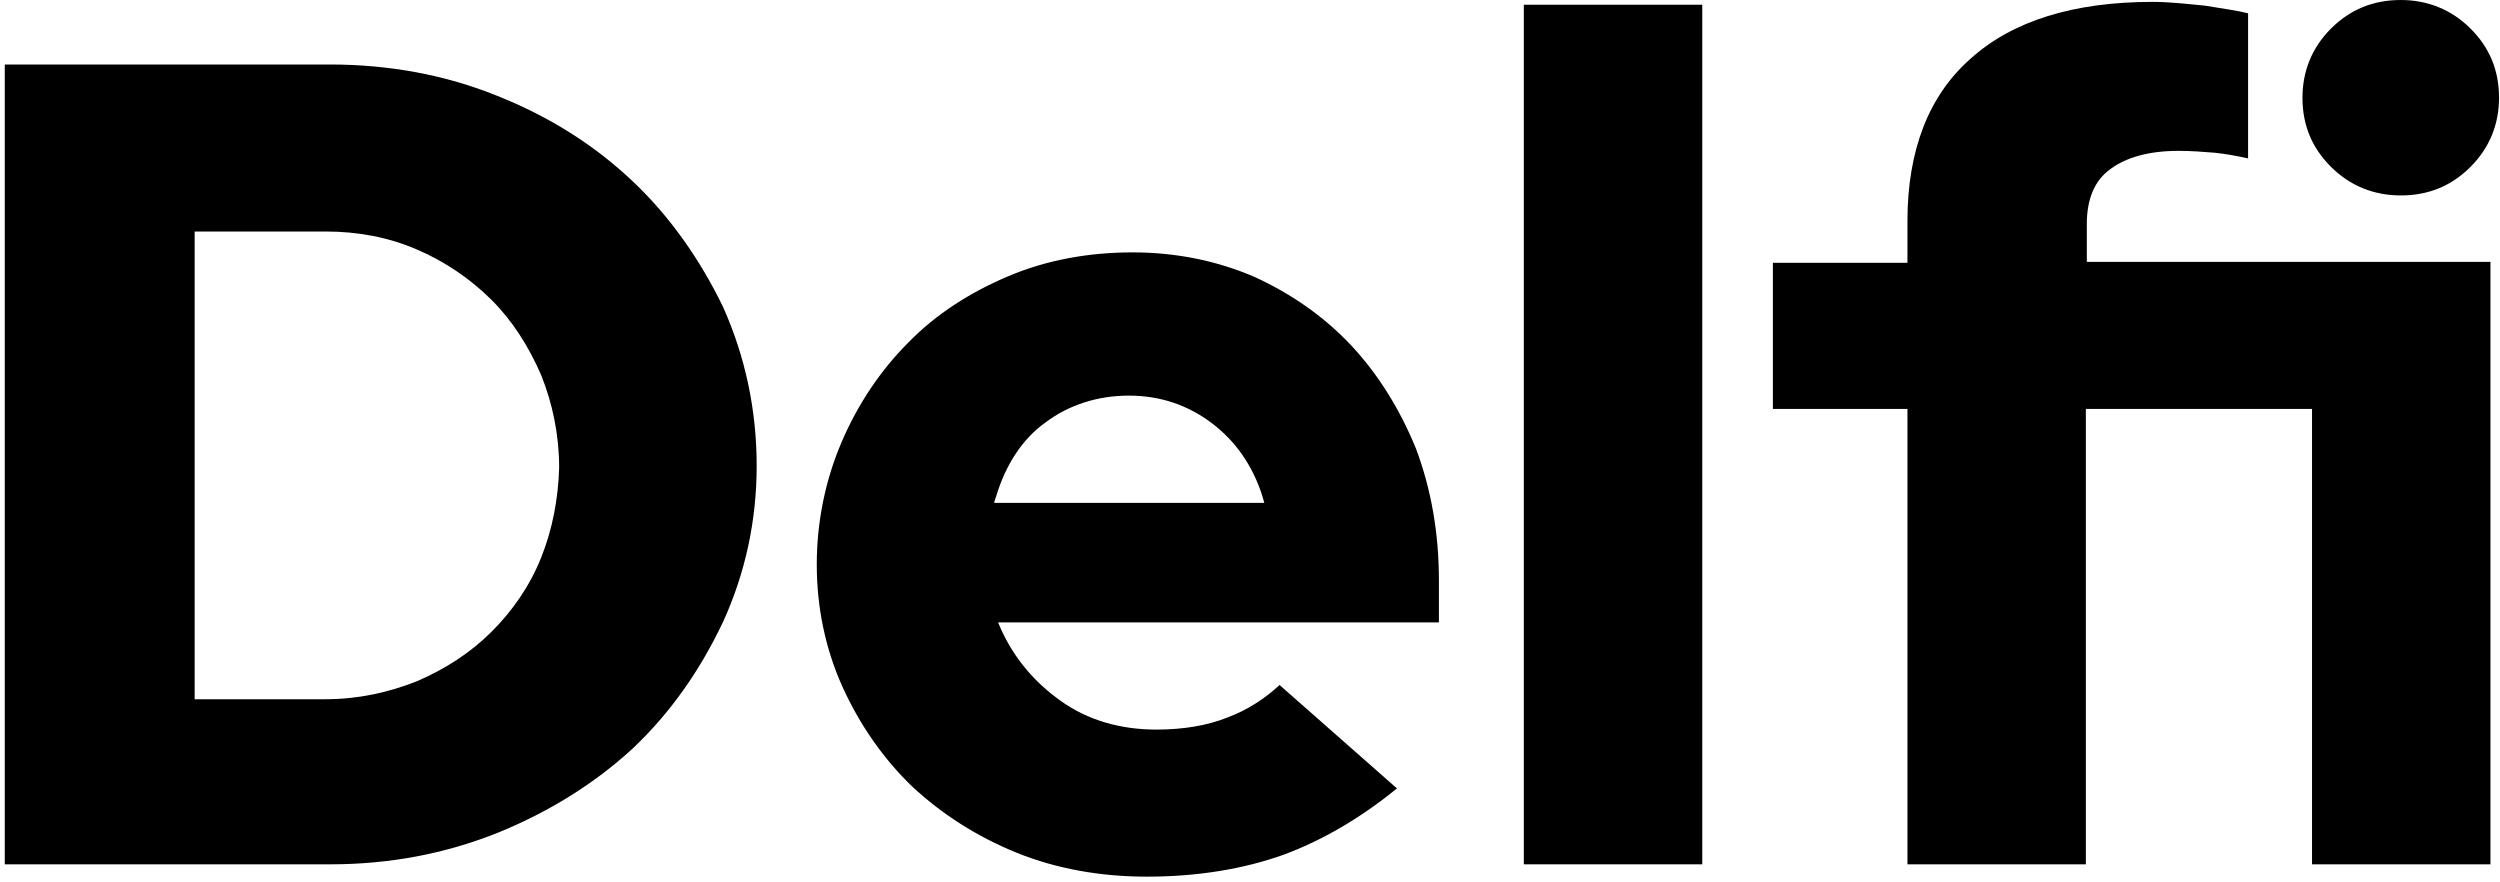 <svg xmlns="http://www.w3.org/2000/svg" fill="none" viewBox="0 0 85 30" height="30" width="85">
<g clip-path="url(#clip0_2965_73142)">
<path fill="black" d="M21.509 6.161C20.212 4.935 18.687 3.968 16.903 3.258C15.151 2.548 13.236 2.193 11.225 2.193H0.162V29.387H11.225C13.236 29.387 15.118 29.032 16.903 28.322C18.654 27.613 20.212 26.645 21.509 25.451C22.807 24.226 23.813 22.774 24.591 21.129C25.338 19.484 25.727 17.709 25.727 15.838C25.727 13.935 25.338 12.129 24.591 10.451C23.813 8.839 22.775 7.355 21.509 6.161ZM18.395 18.968C18.006 19.935 17.422 20.774 16.708 21.484C15.994 22.193 15.151 22.742 14.177 23.161C13.204 23.548 12.166 23.774 11.063 23.774H6.618V7.871H11.063C12.166 7.871 13.204 8.064 14.177 8.484C15.151 8.903 15.994 9.484 16.708 10.193C17.422 10.903 17.973 11.774 18.395 12.742C18.784 13.71 19.011 14.774 19.011 15.903C18.979 16.968 18.784 18 18.395 18.968Z"></path>
<path fill="black" d="M45.938 11.742C45.03 10.774 43.927 10 42.662 9.419C41.397 8.871 40.001 8.581 38.509 8.581C37.017 8.581 35.589 8.839 34.291 9.387C32.994 9.935 31.826 10.677 30.885 11.645C29.944 12.581 29.166 13.742 28.614 15.032C28.062 16.323 27.77 17.742 27.77 19.194C27.77 20.645 28.062 22.064 28.646 23.355C29.23 24.645 30.041 25.806 31.015 26.742C32.02 27.677 33.221 28.451 34.584 29C35.946 29.548 37.438 29.806 38.996 29.806C40.715 29.806 42.272 29.548 43.635 29.064C44.933 28.581 46.23 27.839 47.496 26.806L43.505 23.29C43.019 23.742 42.435 24.129 41.753 24.387C41.04 24.677 40.196 24.806 39.32 24.806C38.087 24.806 36.984 24.484 36.076 23.839C35.167 23.194 34.486 22.387 34.032 21.387L33.935 21.161H48.923V19.742C48.923 18.129 48.664 16.645 48.145 15.258C47.593 13.903 46.847 12.71 45.938 11.742ZM33.805 17.064L33.87 16.871C34.194 15.806 34.746 14.935 35.557 14.355C36.335 13.774 37.309 13.451 38.379 13.451C39.45 13.451 40.391 13.774 41.202 14.387C42.013 15 42.597 15.839 42.921 16.871L42.986 17.097H33.805V17.064Z"></path>
<path fill="black" d="M57.877 0.161H51.81V29.387H57.877V0.161Z"></path>
<path fill="black" d="M81.626 6.645C82.567 6.645 83.345 6.323 83.994 5.677C84.643 5.032 84.967 4.226 84.967 3.323C84.967 2.387 84.643 1.613 83.994 0.968C83.345 0.323 82.534 0 81.626 0C80.685 0 79.906 0.323 79.257 0.968C78.609 1.613 78.284 2.419 78.284 3.323C78.284 4.258 78.609 5.032 79.257 5.677C79.906 6.323 80.717 6.645 81.626 6.645Z"></path>
<path fill="black" d="M70.952 7.613C70.952 6.774 71.212 6.129 71.763 5.742C72.282 5.355 73.061 5.129 74.067 5.129C74.488 5.129 74.91 5.161 75.299 5.193C75.624 5.226 76.013 5.29 76.435 5.387V0.452C76.046 0.355 75.559 0.29 74.975 0.193C74.326 0.129 73.742 0.064 73.191 0.064C70.498 0.064 68.421 0.71 66.994 2C65.567 3.258 64.853 5.129 64.853 7.516V8.935H60.278V13.903H64.853V29.387H70.919V13.903H78.609V29.387H84.675V8.903H70.952V7.613Z"></path>
</g>
<defs>
<clipPath id="clip0_2965_73142">
<rect fill="white" height="30" width="85"></rect>
</clipPath>
</defs>
</svg>

